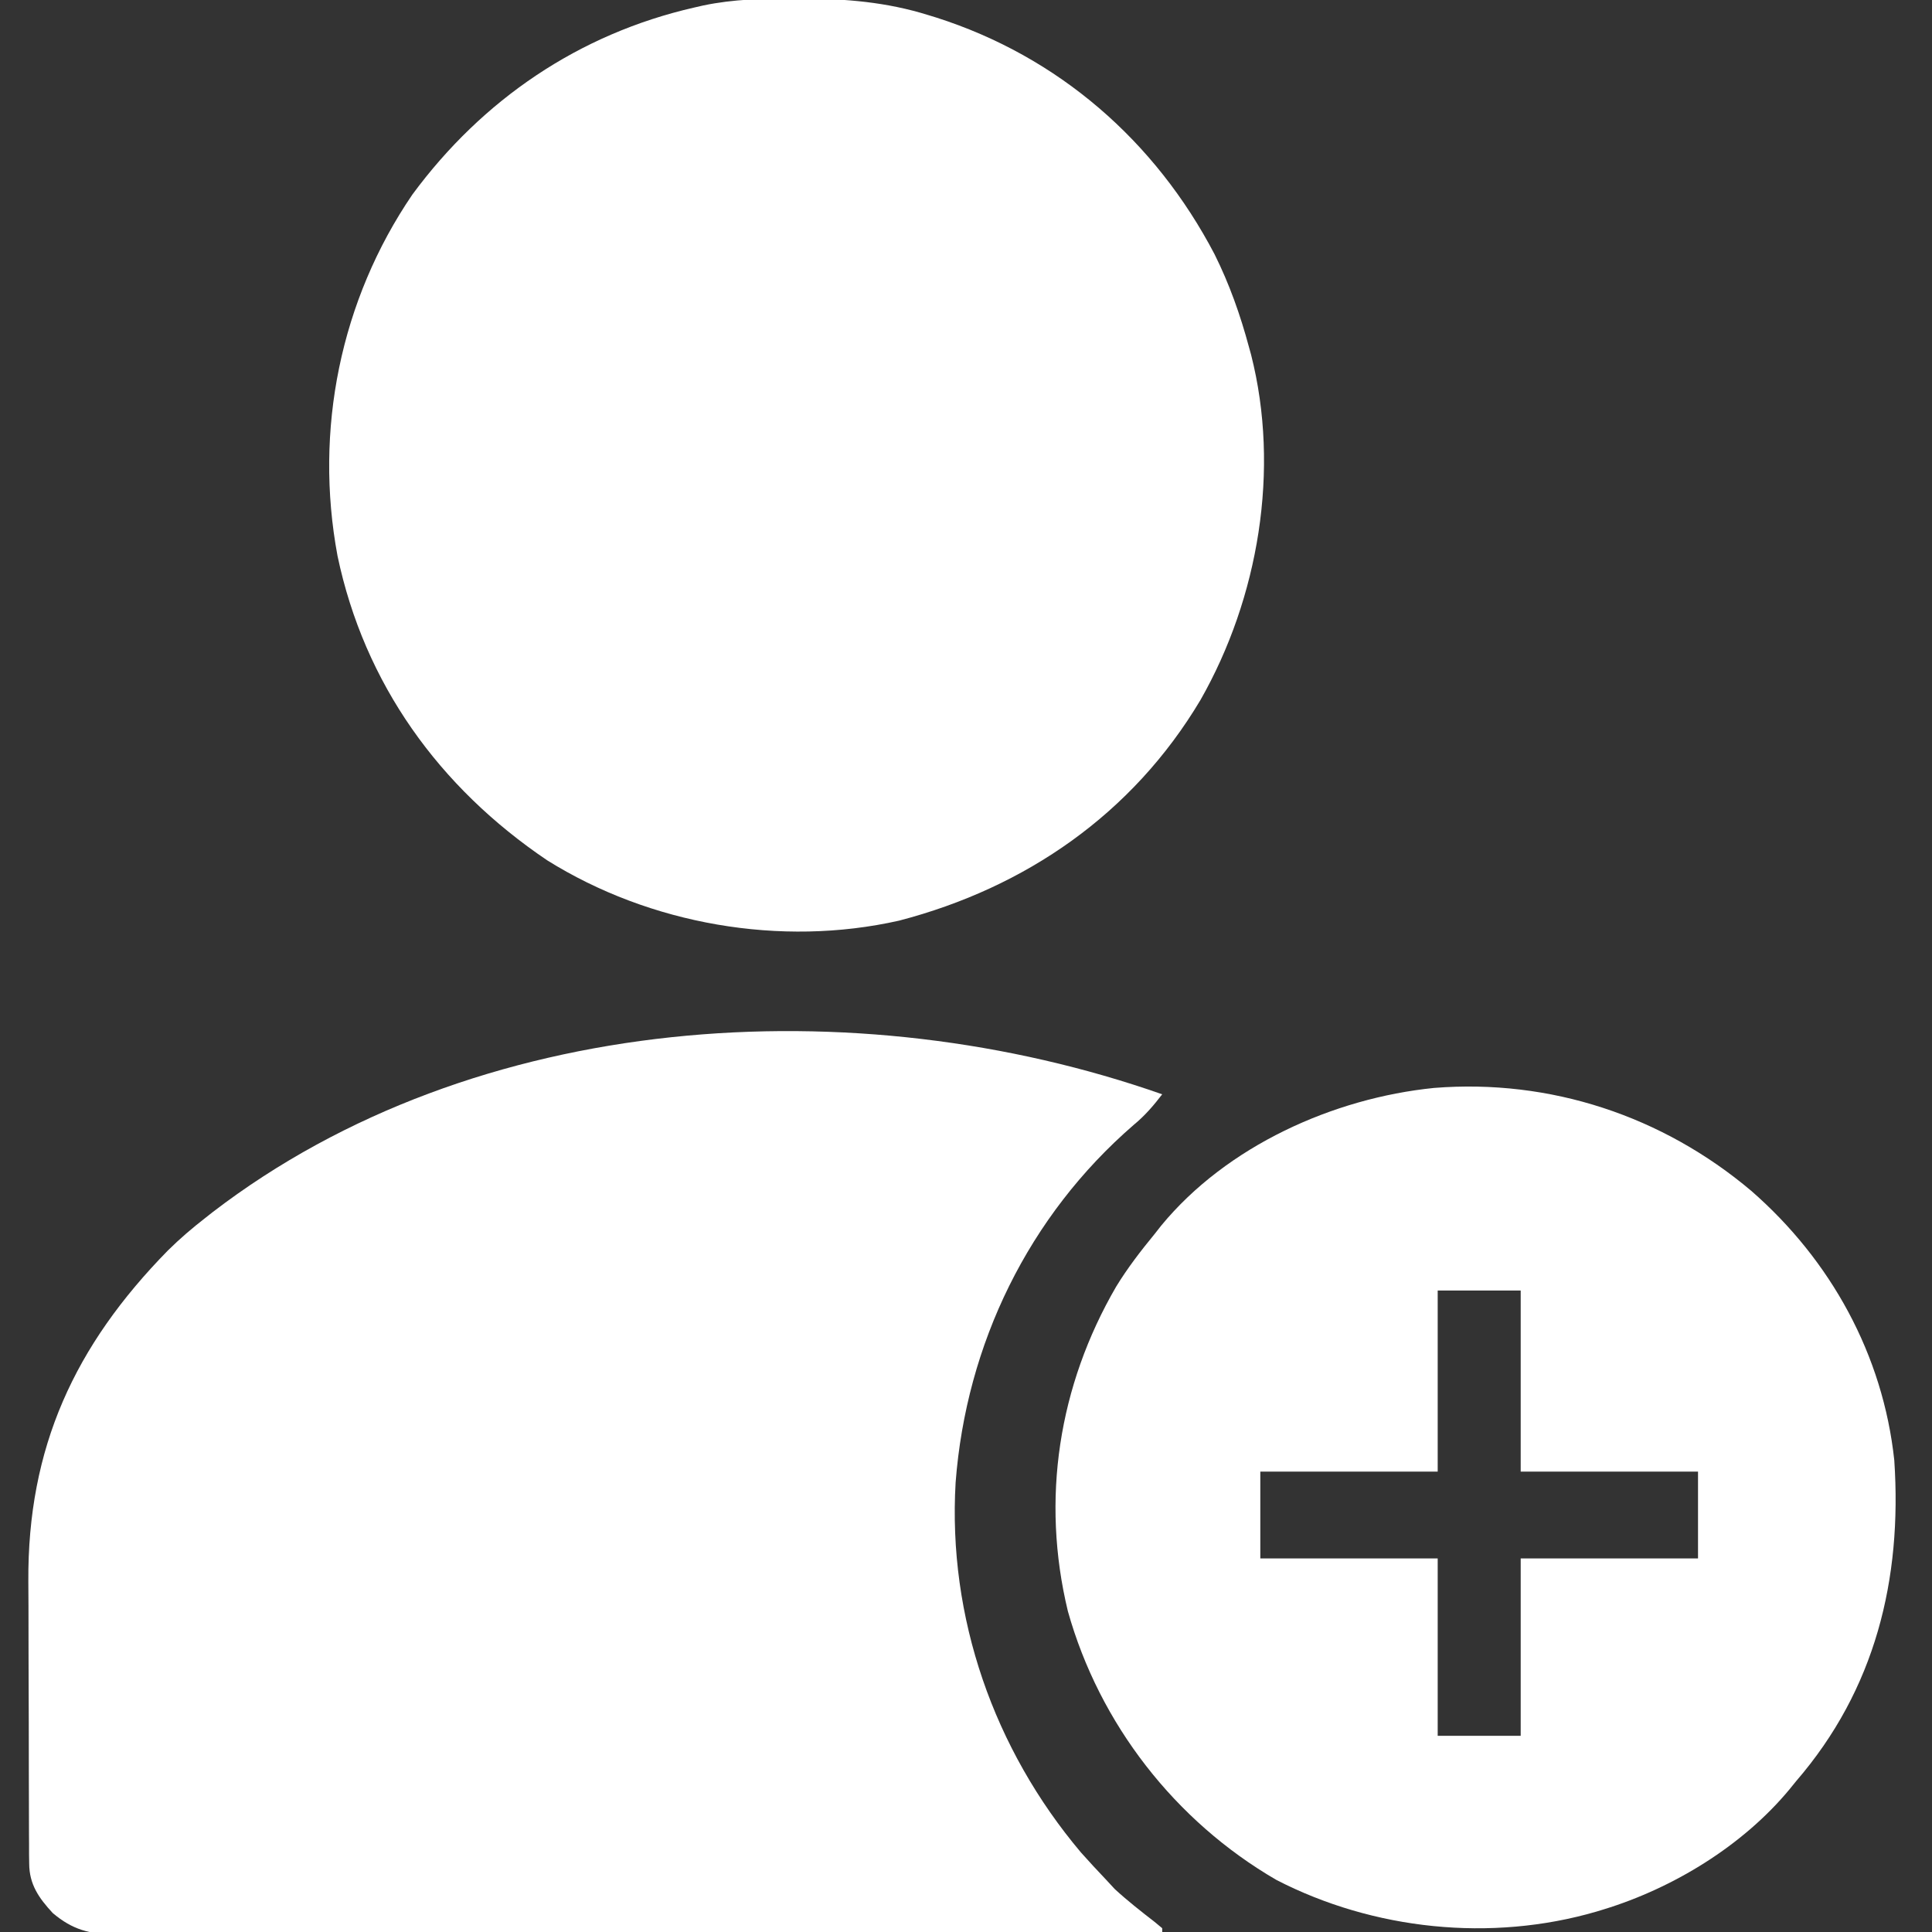 <svg width="27" height="27" viewBox="0 0 27 27" fill="none" xmlns="http://www.w3.org/2000/svg">
<rect x="0" y="0" width="27" height="27" fill="#333333" stroke="none"/>
<g clip-path="url(#clip0_10808_1799)">
<path d="M16.242 15.293C16.119 15.453 15.999 15.593 15.843 15.721C14.375 16.992 13.503 18.782 13.355 20.717C13.244 22.606 13.89 24.446 15.106 25.888C15.219 26.015 15.334 26.139 15.451 26.262C15.493 26.307 15.536 26.353 15.579 26.4C15.757 26.564 15.945 26.711 16.136 26.859C16.188 26.903 16.188 26.903 16.242 26.947C16.242 26.965 16.242 26.982 16.242 27C14.328 27.006 12.414 27.011 10.499 27.014C10.274 27.014 10.047 27.014 9.821 27.015C9.754 27.015 9.754 27.015 9.685 27.015C8.957 27.016 8.228 27.018 7.5 27.02C6.752 27.023 6.005 27.024 5.257 27.025C4.796 27.025 4.335 27.026 3.874 27.029C3.557 27.03 3.241 27.03 2.925 27.03C2.742 27.03 2.56 27.03 2.377 27.031C2.179 27.033 1.981 27.032 1.783 27.032C1.726 27.032 1.668 27.033 1.609 27.034C1.252 27.03 1.014 26.969 0.738 26.736C0.544 26.527 0.409 26.335 0.408 26.044C0.407 26.002 0.407 25.959 0.406 25.915C0.406 25.868 0.406 25.822 0.406 25.774C0.406 25.7 0.406 25.7 0.405 25.624C0.404 25.46 0.404 25.296 0.404 25.133C0.404 25.018 0.403 24.904 0.403 24.789C0.402 24.549 0.402 24.308 0.402 24.067C0.402 23.762 0.401 23.456 0.399 23.15C0.398 22.913 0.398 22.676 0.398 22.439C0.397 22.327 0.397 22.214 0.396 22.102C0.384 20.23 1.043 18.805 2.346 17.476C2.513 17.311 2.688 17.161 2.874 17.017C2.921 16.98 2.921 16.98 2.969 16.942C6.649 14.118 11.964 13.791 16.242 15.293Z" fill="white"/>
<path d="M11.101 -0.02C11.138 -0.02 11.175 -0.02 11.213 -0.02C11.82 -0.018 12.391 0.029 12.973 0.211C13.027 0.227 13.027 0.227 13.081 0.244C14.792 0.789 16.146 1.971 16.974 3.554C17.182 3.972 17.334 4.402 17.455 4.852C17.465 4.886 17.474 4.921 17.484 4.957C17.892 6.56 17.59 8.355 16.777 9.782C15.829 11.374 14.334 12.405 12.565 12.866C10.91 13.239 9.083 12.92 7.647 12.023C6.137 11.004 5.092 9.555 4.717 7.769C4.389 6.011 4.757 4.195 5.763 2.719C6.741 1.392 8.091 0.473 9.703 0.105C9.745 0.096 9.787 0.086 9.83 0.076C10.252 -0.012 10.671 -0.021 11.101 -0.02Z" fill="white"/>
<path d="M24.475 16.643C25.586 17.612 26.315 18.934 26.473 20.408C26.584 22.073 26.207 23.611 25.102 24.891C25.055 24.949 25.055 24.949 25.007 25.008C24.354 25.795 23.385 26.386 22.412 26.684C22.378 26.694 22.345 26.704 22.31 26.715C20.838 27.144 19.194 26.972 17.837 26.272C16.423 25.451 15.366 24.093 14.924 22.518C14.546 20.953 14.793 19.366 15.599 17.98C15.758 17.72 15.943 17.48 16.137 17.244C16.167 17.206 16.197 17.168 16.228 17.128C17.144 16.016 18.632 15.346 20.042 15.204C21.664 15.075 23.234 15.595 24.475 16.643ZM20.092 18.035C20.092 18.87 20.092 19.706 20.092 20.566C19.274 20.566 18.456 20.566 17.613 20.566C17.613 20.967 17.613 21.367 17.613 21.779C18.431 21.779 19.249 21.779 20.092 21.779C20.092 22.597 20.092 23.415 20.092 24.258C20.475 24.258 20.857 24.258 21.252 24.258C21.252 23.44 21.252 22.622 21.252 21.779C22.07 21.779 22.888 21.779 23.73 21.779C23.73 21.379 23.73 20.979 23.73 20.566C22.913 20.566 22.095 20.566 21.252 20.566C21.252 19.731 21.252 18.896 21.252 18.035C20.869 18.035 20.486 18.035 20.092 18.035Z" fill="white"/>
</g>
<defs>
<clipPath id="clip0_10808_1799">
<rect width="27" height="27" fill="white"/>
</clipPath>
</defs>
</svg>
